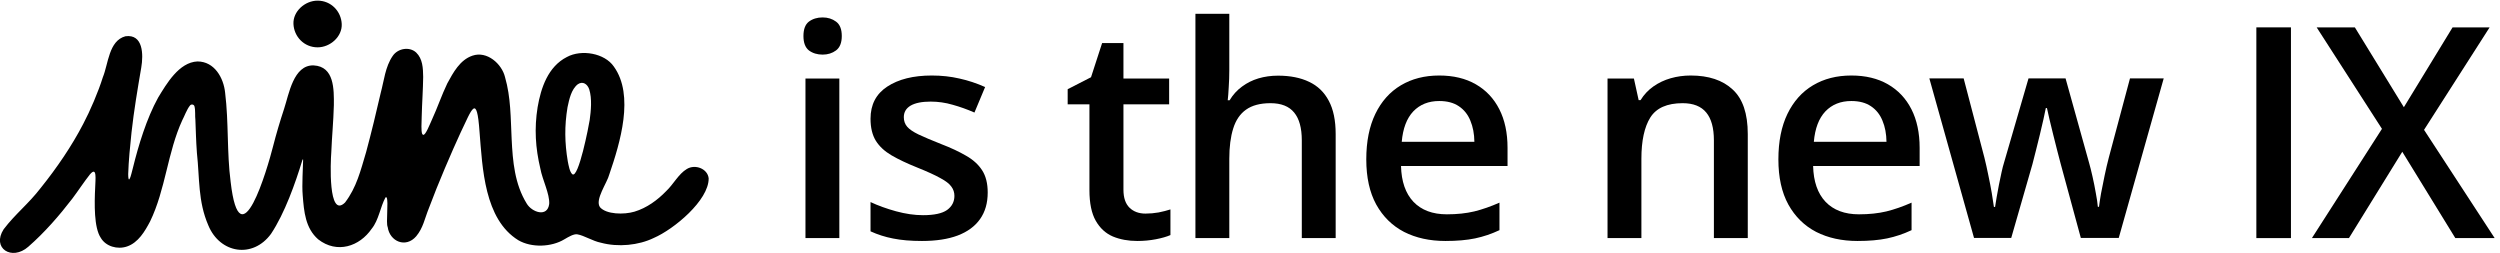 <svg width="336" height="34" viewBox="0 0 336 34" fill="none" xmlns="http://www.w3.org/2000/svg">
<path d="M95.245 23.962C95.096 22.66 93.427 22.032 92.314 22.711C91.186 23.383 90.514 24.767 89.527 25.693C88.388 26.877 86.92 27.958 85.265 28.45C83.864 28.866 81.483 28.826 80.636 27.845C79.927 26.834 81.597 24.6 81.897 23.421C83.339 19.211 85.298 12.815 82.497 8.941C81.266 7.147 78.148 6.597 76.188 7.663C73.657 8.95 72.699 11.809 72.255 14.408C71.797 17.272 71.963 19.88 72.624 22.662C72.9 24.169 73.898 26.069 73.813 27.411C73.581 29.258 71.484 28.532 70.79 27.36C69.174 24.741 68.91 21.698 68.765 18.679C68.624 15.835 68.666 13.115 67.876 10.367C67.451 8.589 65.458 6.807 63.5 7.481C61.809 8.053 60.907 9.764 60.117 11.208C59.349 12.802 58.797 14.475 58.039 16.113C57.756 16.727 57.195 18.194 56.88 18.122C56.797 18.102 56.767 18.042 56.732 17.964C56.594 17.602 56.65 16.52 56.677 15.652C56.719 13.894 56.854 12.112 56.875 10.329C56.857 9.154 56.811 7.904 55.934 7.06C55.027 6.224 53.465 6.495 52.777 7.521C51.776 8.97 51.613 10.843 51.171 12.475C50.566 15.111 49.921 17.789 49.21 20.43C48.449 22.98 47.924 25.179 46.373 27.22C44.072 29.467 44.429 21.674 44.525 20.479C44.613 18.285 44.811 16.391 44.87 14.139C44.887 12.003 44.94 8.934 42.151 8.789C39.44 8.709 38.835 12.65 38.184 14.622C37.634 16.289 37.118 18.024 36.69 19.705C35.952 22.613 32.258 35.382 30.997 24.433C30.48 20.45 30.749 16.467 30.257 12.459C30.056 10.478 28.834 8.258 26.534 8.258C24.053 8.371 22.382 11.264 21.253 13.118C19.697 15.928 18.599 19.571 17.87 22.54C17.721 23.011 17.617 23.73 17.391 24.082C17.281 24.215 17.237 23.951 17.23 23.396C17.279 21.687 17.488 19.555 17.677 17.786C18.001 14.851 18.5 11.92 18.986 9.072C19.281 7.339 19.251 4.55 16.86 4.873C14.605 5.476 14.566 8.594 13.82 10.387C13.233 12.288 12.097 14.942 11.185 16.654C9.632 19.647 7.644 22.555 5.488 25.241C3.795 27.442 2.076 28.73 0.495 30.809C-1.155 33.348 1.59 35.119 3.808 33.157C5.99 31.256 7.98 28.962 9.717 26.699C10.493 25.668 11.28 24.458 12.076 23.452C13.082 22.259 12.815 24.164 12.792 25.199C12.684 27.375 12.621 30.606 13.546 31.964C14.216 33.121 15.792 33.568 17.074 33.125C18.59 32.609 19.479 31.074 20.176 29.754C22.258 25.457 22.511 20.472 24.506 16.142C24.73 15.75 25.118 14.669 25.546 14.166C25.717 13.966 26.062 14.028 26.133 14.277C26.285 14.811 26.191 15.612 26.26 16.108C26.331 17.755 26.336 18.768 26.465 20.552C26.84 23.942 26.589 27.046 28.002 30.295C29.564 34.076 33.98 34.783 36.428 31.425C38.271 28.653 39.693 24.627 40.641 21.514C40.671 21.427 40.731 21.342 40.74 21.476C40.729 22.569 40.558 24.845 40.685 26.258C40.853 28.441 41.042 30.666 42.767 32.171C45.296 34.138 48.322 33.128 49.958 30.74C50.897 29.598 51.125 27.785 51.797 26.558C51.834 26.492 51.937 26.49 51.969 26.558C52.241 27.095 51.845 29.994 52.105 30.513C52.377 32.462 54.537 33.384 55.936 31.757C56.882 30.624 57.059 29.416 57.648 27.965C58.854 24.714 60.729 20.361 61.907 17.815C63.435 14.635 64.082 12.501 64.45 17.726C64.844 22.564 65.081 29.458 69.662 32.286C71.448 33.324 74.117 33.214 75.85 32.164C76.439 31.819 77.12 31.412 77.598 31.494C78.507 31.648 79.669 32.407 80.767 32.623C83.07 33.246 85.827 32.974 87.866 31.982C90.59 30.807 95.252 26.926 95.245 23.993L95.24 23.957L95.245 23.962ZM79.248 16.16C79.158 16.787 77.75 24.128 76.91 23.407C76.563 23.091 76.422 22.241 76.31 21.681C75.889 19.186 75.856 16.936 76.275 14.408C76.503 13.358 76.768 12.009 77.665 11.317C78.349 10.859 78.963 11.324 79.193 12.009C79.589 13.256 79.421 14.929 79.255 16.12L79.248 16.16Z" fill="#141312" style="fill:#141312;fill:color(display-p3 0.078 0.076 0.069);fill-opacity:1;"/>
<path d="M42.685 6.362C44.383 6.362 46.007 4.917 45.929 3.224C45.851 1.524 44.502 0.086 42.685 0.086C40.986 0.086 39.362 1.53 39.44 3.224C39.518 4.924 40.867 6.362 42.685 6.362Z" fill="#FFC852" style="fill:#FFC852;fill:color(display-p3 1 0.784 0.322);fill-opacity:1;"/>
<path d="M112.807 10.555V32H108.255V10.555H112.807ZM110.56 2.342C111.257 2.342 111.858 2.529 112.361 2.904C112.878 3.278 113.136 3.924 113.136 4.841C113.136 5.745 112.878 6.39 112.361 6.778C111.858 7.152 111.257 7.34 110.56 7.34C109.837 7.34 109.223 7.152 108.719 6.778C108.229 6.39 107.983 5.745 107.983 4.841C107.983 3.924 108.229 3.278 108.719 2.904C109.223 2.529 109.837 2.342 110.56 2.342Z" fill="#141312" style="fill:#141312;fill:color(display-p3 0.078 0.076 0.069);fill-opacity:1;"/>
<path d="M132.748 25.878C132.748 27.286 132.406 28.474 131.721 29.443C131.037 30.412 130.036 31.148 128.719 31.651C127.414 32.142 125.813 32.387 123.914 32.387C122.416 32.387 121.125 32.278 120.04 32.058C118.968 31.852 117.954 31.529 116.999 31.09V27.157C118.019 27.635 119.162 28.048 120.427 28.397C121.706 28.745 122.913 28.92 124.05 28.92C125.548 28.92 126.626 28.687 127.285 28.223C127.944 27.745 128.273 27.112 128.273 26.324C128.273 25.859 128.137 25.446 127.866 25.084C127.608 24.71 127.117 24.329 126.394 23.941C125.684 23.541 124.638 23.063 123.256 22.508C121.9 21.965 120.757 21.423 119.827 20.881C118.897 20.338 118.193 19.686 117.715 18.924C117.238 18.149 116.999 17.161 116.999 15.96C116.999 14.062 117.748 12.622 119.246 11.64C120.757 10.646 122.752 10.149 125.232 10.149C126.549 10.149 127.789 10.284 128.951 10.555C130.126 10.814 131.276 11.195 132.399 11.698L130.966 15.127C129.997 14.701 129.022 14.352 128.041 14.081C127.072 13.797 126.084 13.655 125.077 13.655C123.901 13.655 123.004 13.836 122.384 14.197C121.777 14.559 121.473 15.075 121.473 15.747C121.473 16.251 121.622 16.677 121.919 17.026C122.216 17.374 122.726 17.723 123.449 18.072C124.186 18.42 125.206 18.853 126.51 19.37C127.789 19.86 128.893 20.377 129.823 20.919C130.766 21.449 131.489 22.101 131.992 22.876C132.496 23.651 132.748 24.652 132.748 25.878Z" fill="#141312" style="fill:#141312;fill:color(display-p3 0.078 0.076 0.069);fill-opacity:1;"/>
<path d="M153.955 28.707C154.549 28.707 155.137 28.655 155.718 28.552C156.299 28.436 156.829 28.3 157.307 28.145V31.593C156.803 31.813 156.151 32 155.35 32.155C154.549 32.31 153.716 32.387 152.851 32.387C151.637 32.387 150.546 32.187 149.577 31.787C148.609 31.374 147.84 30.67 147.272 29.675C146.704 28.681 146.42 27.306 146.42 25.549V14.023H143.495V11.989L146.633 10.381L148.124 5.79H150.991V10.555H157.132V14.023H150.991V25.491C150.991 26.576 151.263 27.383 151.805 27.913C152.347 28.442 153.064 28.707 153.955 28.707Z" fill="#141312" style="fill:#141312;fill:color(display-p3 0.078 0.076 0.069);fill-opacity:1;"/>
<path d="M165.218 1.857V9.432C165.218 10.22 165.192 10.988 165.14 11.737C165.101 12.486 165.056 13.067 165.005 13.48H165.256C165.708 12.732 166.264 12.118 166.922 11.64C167.581 11.149 168.317 10.781 169.131 10.536C169.957 10.291 170.835 10.168 171.765 10.168C173.405 10.168 174.8 10.446 175.95 11.001C177.099 11.543 177.977 12.389 178.584 13.539C179.204 14.688 179.514 16.18 179.514 18.014V32H174.962V18.866C174.962 17.2 174.619 15.954 173.935 15.127C173.251 14.288 172.192 13.868 170.758 13.868C169.376 13.868 168.278 14.159 167.465 14.74C166.664 15.308 166.089 16.154 165.741 17.277C165.392 18.388 165.218 19.744 165.218 21.346V32H160.665V1.857H165.218Z" fill="#141312" style="fill:#141312;fill:color(display-p3 0.078 0.076 0.069);fill-opacity:1;"/>
<path d="M193.43 10.149C195.342 10.149 196.982 10.543 198.351 11.33C199.72 12.118 200.772 13.235 201.508 14.682C202.245 16.128 202.613 17.859 202.613 19.873V22.314H188.297C188.348 24.393 188.904 25.995 189.963 27.118C191.035 28.242 192.533 28.804 194.457 28.804C195.826 28.804 197.053 28.674 198.138 28.416C199.235 28.145 200.365 27.751 201.528 27.235V30.934C200.456 31.438 199.365 31.806 198.254 32.039C197.143 32.271 195.813 32.387 194.263 32.387C192.158 32.387 190.305 31.981 188.704 31.167C187.115 30.34 185.869 29.114 184.965 27.486C184.074 25.859 183.628 23.838 183.628 21.423C183.628 19.021 184.035 16.98 184.849 15.302C185.662 13.623 186.805 12.344 188.277 11.466C189.75 10.588 191.467 10.149 193.43 10.149ZM193.43 13.577C191.997 13.577 190.835 14.042 189.943 14.972C189.065 15.902 188.549 17.265 188.394 19.06H198.157C198.144 17.988 197.963 17.038 197.615 16.212C197.279 15.385 196.762 14.74 196.065 14.275C195.38 13.81 194.502 13.577 193.43 13.577Z" fill="#141312" style="fill:#141312;fill:color(display-p3 0.078 0.076 0.069);fill-opacity:1;"/>
<path d="M227.229 10.149C229.644 10.149 231.524 10.775 232.867 12.028C234.223 13.268 234.901 15.263 234.901 18.014V32H230.348V18.866C230.348 17.2 230.006 15.954 229.322 15.127C228.637 14.288 227.578 13.868 226.145 13.868C224.065 13.868 222.619 14.507 221.805 15.786C221.005 17.064 220.604 18.918 220.604 21.346V32H216.052V10.555H219.597L220.236 13.461H220.488C220.953 12.712 221.528 12.099 222.212 11.621C222.91 11.13 223.684 10.762 224.537 10.517C225.402 10.271 226.3 10.149 227.229 10.149Z" fill="#141312" style="fill:#141312;fill:color(display-p3 0.078 0.076 0.069);fill-opacity:1;"/>
<path d="M248.817 10.149C250.728 10.149 252.368 10.543 253.737 11.33C255.106 12.118 256.159 13.235 256.895 14.682C257.631 16.128 257.999 17.859 257.999 19.873V22.314H243.683C243.735 24.393 244.29 25.995 245.349 27.118C246.421 28.242 247.919 28.804 249.844 28.804C251.213 28.804 252.44 28.674 253.524 28.416C254.622 28.145 255.752 27.751 256.914 27.235V30.934C255.843 31.438 254.751 31.806 253.641 32.039C252.53 32.271 251.2 32.387 249.65 32.387C247.545 32.387 245.692 31.981 244.09 31.167C242.502 30.34 241.256 29.114 240.352 27.486C239.46 25.859 239.015 23.838 239.015 21.423C239.015 19.021 239.422 16.98 240.235 15.302C241.049 13.623 242.192 12.344 243.664 11.466C245.136 10.588 246.854 10.149 248.817 10.149ZM248.817 13.577C247.383 13.577 246.221 14.042 245.33 14.972C244.452 15.902 243.935 17.265 243.78 19.06H253.544C253.531 17.988 253.35 17.038 253.001 16.212C252.666 15.385 252.149 14.74 251.452 14.275C250.767 13.81 249.889 13.577 248.817 13.577Z" fill="#141312" style="fill:#141312;fill:color(display-p3 0.078 0.076 0.069);fill-opacity:1;"/>
<path d="M279.664 31.981L276.952 22.004C276.823 21.513 276.668 20.919 276.487 20.222C276.306 19.524 276.126 18.808 275.945 18.072C275.764 17.323 275.596 16.632 275.441 15.999C275.299 15.366 275.189 14.875 275.112 14.527H274.957C274.892 14.875 274.789 15.366 274.647 15.999C274.505 16.632 274.343 17.323 274.163 18.072C273.982 18.821 273.801 19.55 273.62 20.261C273.452 20.971 273.297 21.578 273.155 22.082L270.308 31.981H265.31L259.304 10.536H263.915L266.705 21.191C266.885 21.914 267.06 22.695 267.228 23.535C267.408 24.374 267.563 25.175 267.692 25.937C267.822 26.699 267.918 27.325 267.983 27.816H268.138C268.19 27.467 268.261 27.028 268.351 26.498C268.442 25.956 268.545 25.394 268.661 24.813C268.777 24.219 268.894 23.664 269.01 23.147C269.126 22.618 269.236 22.191 269.339 21.869L272.632 10.536H277.611L280.768 21.869C280.911 22.359 281.065 22.979 281.233 23.728C281.401 24.464 281.55 25.207 281.679 25.956C281.821 26.692 281.911 27.306 281.95 27.796H282.105C282.157 27.357 282.247 26.763 282.376 26.014C282.518 25.252 282.68 24.445 282.861 23.593C283.041 22.727 283.229 21.927 283.422 21.191L286.27 10.536H290.803L284.759 31.981H279.664Z" fill="#141312" style="fill:#141312;fill:color(display-p3 0.078 0.076 0.069);fill-opacity:1;"/>
<path d="M303.254 32V3.678H307.904V32H303.254Z" fill="#141312" style="fill:#141312;fill:color(display-p3 0.078 0.076 0.069);fill-opacity:1;"/>
<path d="M335.283 32H329.995L322.866 20.396L315.698 32H310.72L320.135 17.316L311.359 3.678H316.493L323.079 14.41L329.627 3.678H334.605L325.791 17.452L335.283 32Z" fill="#141312" style="fill:#141312;fill:color(display-p3 0.078 0.076 0.069);fill-opacity:1;"/>
</svg>
